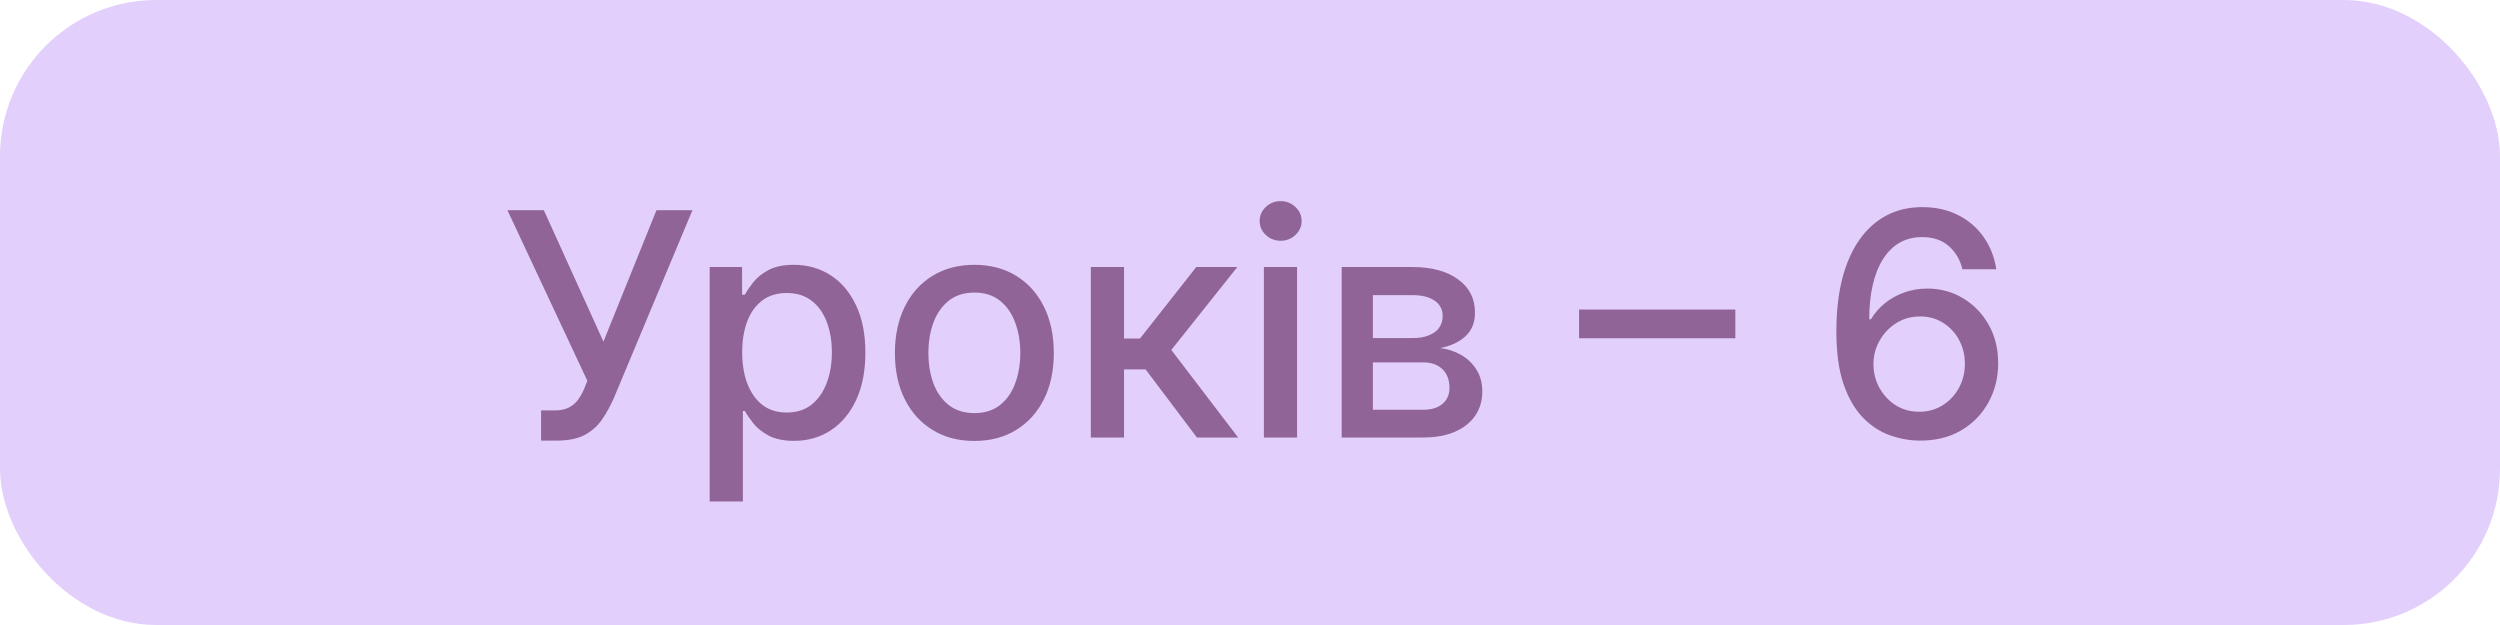 <?xml version="1.0" encoding="UTF-8"?> <svg xmlns="http://www.w3.org/2000/svg" width="80" height="20" viewBox="0 0 80 20" fill="none"> <rect width="80" height="20" rx="5" fill="#E2CFFB"></rect> <path d="M17.314 14.099V13.133H17.751C17.933 13.133 18.083 13.103 18.202 13.041C18.322 12.98 18.421 12.897 18.496 12.793C18.575 12.686 18.64 12.57 18.692 12.445L18.795 12.185L16.238 6.727H17.403L19.31 10.932L21.007 6.727H22.158L19.643 12.739C19.537 12.981 19.414 13.204 19.274 13.411C19.137 13.617 18.953 13.783 18.724 13.911C18.494 14.037 18.19 14.099 17.811 14.099H17.314ZM22.71 16.046V8.545H23.747V9.43H23.836C23.897 9.316 23.986 9.185 24.102 9.036C24.218 8.886 24.379 8.756 24.585 8.645C24.791 8.531 25.063 8.474 25.402 8.474C25.842 8.474 26.235 8.586 26.581 8.808C26.926 9.031 27.197 9.352 27.394 9.771C27.593 10.19 27.692 10.694 27.692 11.283C27.692 11.873 27.594 12.378 27.397 12.8C27.201 13.219 26.931 13.542 26.588 13.769C26.244 13.994 25.853 14.107 25.412 14.107C25.081 14.107 24.81 14.051 24.599 13.94C24.391 13.828 24.227 13.698 24.109 13.549C23.991 13.4 23.899 13.267 23.836 13.151H23.772V16.046H22.71ZM23.75 11.273C23.75 11.656 23.806 11.992 23.917 12.281C24.029 12.57 24.189 12.796 24.4 12.96C24.611 13.12 24.869 13.201 25.174 13.201C25.492 13.201 25.757 13.117 25.97 12.949C26.183 12.778 26.344 12.548 26.453 12.256C26.564 11.965 26.62 11.637 26.62 11.273C26.62 10.913 26.565 10.59 26.456 10.303C26.35 10.017 26.189 9.791 25.973 9.625C25.76 9.459 25.494 9.376 25.174 9.376C24.867 9.376 24.606 9.456 24.393 9.614C24.182 9.773 24.023 9.994 23.914 10.278C23.805 10.562 23.75 10.894 23.75 11.273ZM31.179 14.11C30.668 14.11 30.222 13.993 29.841 13.758C29.459 13.524 29.163 13.196 28.953 12.775C28.742 12.354 28.637 11.861 28.637 11.298C28.637 10.732 28.742 10.237 28.953 9.813C29.163 9.389 29.459 9.06 29.841 8.826C30.222 8.592 30.668 8.474 31.179 8.474C31.691 8.474 32.137 8.592 32.518 8.826C32.899 9.06 33.195 9.389 33.406 9.813C33.617 10.237 33.722 10.732 33.722 11.298C33.722 11.861 33.617 12.354 33.406 12.775C33.195 13.196 32.899 13.524 32.518 13.758C32.137 13.993 31.691 14.11 31.179 14.11ZM31.183 13.219C31.514 13.219 31.789 13.131 32.007 12.956C32.225 12.781 32.386 12.548 32.49 12.256C32.596 11.965 32.65 11.644 32.65 11.294C32.65 10.946 32.596 10.626 32.49 10.335C32.386 10.042 32.225 9.806 32.007 9.629C31.789 9.451 31.514 9.362 31.183 9.362C30.849 9.362 30.572 9.451 30.352 9.629C30.134 9.806 29.972 10.042 29.865 10.335C29.761 10.626 29.709 10.946 29.709 11.294C29.709 11.644 29.761 11.965 29.865 12.256C29.972 12.548 30.134 12.781 30.352 12.956C30.572 13.131 30.849 13.219 31.183 13.219ZM34.907 14V8.545H35.969V10.832H36.48L38.281 8.545H39.595L37.482 11.198L39.62 14H38.302L36.658 11.82H35.969V14H34.907ZM40.444 14V8.545H41.506V14H40.444ZM40.98 7.704C40.796 7.704 40.637 7.642 40.505 7.519C40.374 7.394 40.309 7.245 40.309 7.072C40.309 6.897 40.374 6.747 40.505 6.624C40.637 6.499 40.796 6.436 40.98 6.436C41.165 6.436 41.323 6.499 41.453 6.624C41.585 6.747 41.652 6.897 41.652 7.072C41.652 7.245 41.585 7.394 41.453 7.519C41.323 7.642 41.165 7.704 40.98 7.704ZM42.934 14V8.545H45.197C45.812 8.545 46.3 8.677 46.66 8.94C47.02 9.2 47.199 9.554 47.199 10.001C47.199 10.321 47.098 10.574 46.894 10.761C46.69 10.948 46.42 11.074 46.084 11.138C46.328 11.166 46.552 11.24 46.755 11.358C46.959 11.474 47.123 11.63 47.246 11.827C47.371 12.023 47.434 12.258 47.434 12.53C47.434 12.819 47.359 13.074 47.21 13.297C47.061 13.517 46.844 13.69 46.56 13.815C46.279 13.938 45.939 14 45.541 14H42.934ZM43.932 13.112H45.541C45.804 13.112 46.01 13.05 46.159 12.924C46.308 12.799 46.383 12.628 46.383 12.413C46.383 12.159 46.308 11.96 46.159 11.816C46.01 11.669 45.804 11.596 45.541 11.596H43.932V13.112ZM43.932 10.818H45.207C45.406 10.818 45.577 10.79 45.719 10.733C45.863 10.676 45.973 10.596 46.049 10.492C46.127 10.385 46.166 10.259 46.166 10.115C46.166 9.904 46.08 9.74 45.907 9.621C45.734 9.503 45.497 9.444 45.197 9.444H43.932V10.818ZM55.531 9.906V10.825H50.531V9.906H55.531ZM61.416 14.099C61.092 14.095 60.772 14.036 60.458 13.922C60.145 13.808 59.861 13.619 59.605 13.354C59.35 13.088 59.145 12.732 58.991 12.285C58.839 11.837 58.764 11.279 58.764 10.609C58.764 9.974 58.826 9.411 58.952 8.918C59.08 8.426 59.263 8.01 59.502 7.672C59.741 7.331 60.03 7.072 60.369 6.894C60.707 6.717 61.087 6.628 61.509 6.628C61.942 6.628 62.327 6.713 62.663 6.884C62.999 7.054 63.271 7.29 63.48 7.59C63.69 7.891 63.824 8.233 63.881 8.616H62.798C62.724 8.313 62.579 8.066 62.361 7.874C62.143 7.683 61.859 7.587 61.509 7.587C60.976 7.587 60.56 7.819 60.262 8.283C59.966 8.747 59.817 9.392 59.815 10.218H59.868C59.993 10.012 60.147 9.837 60.33 9.692C60.514 9.546 60.72 9.433 60.948 9.355C61.177 9.275 61.419 9.234 61.672 9.234C62.093 9.234 62.475 9.337 62.816 9.543C63.159 9.747 63.432 10.029 63.636 10.389C63.839 10.748 63.941 11.16 63.941 11.624C63.941 12.088 63.836 12.508 63.625 12.885C63.417 13.261 63.123 13.56 62.745 13.78C62.366 13.998 61.923 14.104 61.416 14.099ZM61.413 13.176C61.692 13.176 61.942 13.107 62.162 12.97C62.382 12.833 62.556 12.648 62.684 12.416C62.812 12.184 62.876 11.925 62.876 11.639C62.876 11.359 62.813 11.105 62.688 10.875C62.565 10.645 62.394 10.463 62.176 10.328C61.961 10.193 61.715 10.126 61.438 10.126C61.227 10.126 61.032 10.166 60.852 10.246C60.674 10.327 60.518 10.438 60.383 10.58C60.248 10.722 60.142 10.886 60.063 11.07C59.988 11.253 59.95 11.445 59.95 11.649C59.95 11.921 60.013 12.174 60.138 12.405C60.266 12.637 60.44 12.825 60.66 12.967C60.883 13.106 61.133 13.176 61.413 13.176Z" fill="#916498"></path> </svg> 